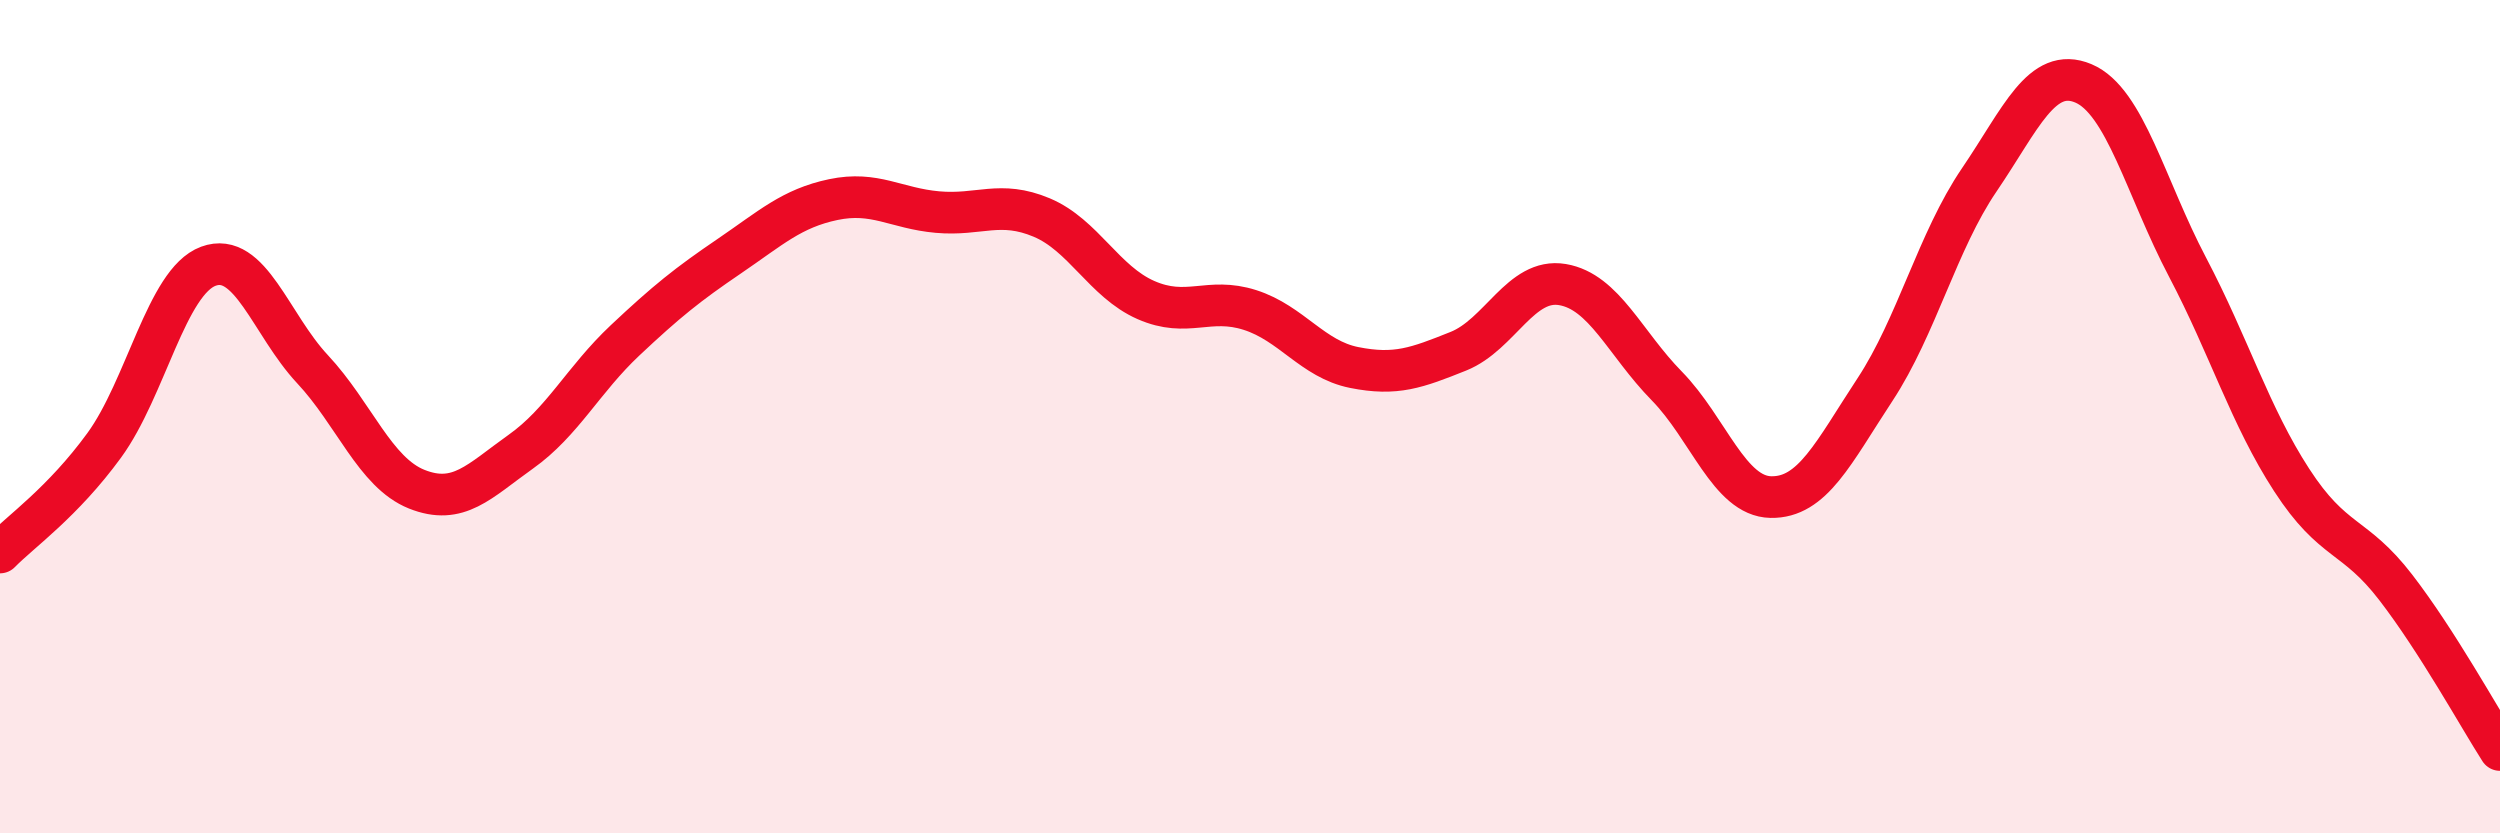 
    <svg width="60" height="20" viewBox="0 0 60 20" xmlns="http://www.w3.org/2000/svg">
      <path
        d="M 0,13.26 C 0.5,12.75 1.5,12.06 2.5,10.69 C 3.5,9.32 4,6.76 5,6.39 C 6,6.02 6.5,7.79 7.5,8.86 C 8.5,9.93 9,11.34 10,11.74 C 11,12.14 11.5,11.55 12.5,10.84 C 13.5,10.13 14,9.11 15,8.17 C 16,7.23 16.5,6.83 17.5,6.15 C 18.5,5.47 19,5 20,4.79 C 21,4.58 21.5,5 22.5,5.09 C 23.5,5.18 24,4.8 25,5.22 C 26,5.64 26.5,6.76 27.5,7.2 C 28.5,7.64 29,7.12 30,7.44 C 31,7.76 31.5,8.62 32.5,8.82 C 33.5,9.02 34,8.83 35,8.43 C 36,8.03 36.5,6.66 37.5,6.83 C 38.5,7 39,8.24 40,9.26 C 41,10.28 41.5,11.91 42.5,11.93 C 43.5,11.95 44,10.87 45,9.35 C 46,7.83 46.5,5.79 47.5,4.32 C 48.5,2.85 49,1.58 50,2 C 51,2.42 51.5,4.51 52.5,6.41 C 53.5,8.31 54,9.98 55,11.52 C 56,13.06 56.5,12.8 57.5,14.1 C 58.5,15.4 59.5,17.22 60,18L60 20L0 20Z"
        fill="#EB0A25"
        opacity="0.1"
        stroke-linecap="round"
        stroke-linejoin="round"
      />
      <path
        d="M 0,13.26 C 0.5,12.75 1.5,12.06 2.5,10.69 C 3.5,9.32 4,6.76 5,6.39 C 6,6.02 6.5,7.79 7.5,8.86 C 8.5,9.93 9,11.34 10,11.74 C 11,12.14 11.5,11.55 12.5,10.84 C 13.5,10.13 14,9.11 15,8.17 C 16,7.23 16.5,6.83 17.5,6.15 C 18.5,5.47 19,5 20,4.79 C 21,4.58 21.5,5 22.5,5.09 C 23.5,5.18 24,4.8 25,5.22 C 26,5.64 26.5,6.76 27.5,7.2 C 28.5,7.64 29,7.12 30,7.44 C 31,7.76 31.5,8.62 32.5,8.82 C 33.5,9.02 34,8.83 35,8.43 C 36,8.03 36.5,6.66 37.5,6.83 C 38.5,7 39,8.24 40,9.26 C 41,10.28 41.5,11.91 42.5,11.93 C 43.5,11.95 44,10.87 45,9.35 C 46,7.83 46.5,5.79 47.5,4.32 C 48.5,2.85 49,1.58 50,2 C 51,2.42 51.5,4.51 52.5,6.41 C 53.5,8.31 54,9.98 55,11.52 C 56,13.06 56.5,12.8 57.5,14.1 C 58.5,15.4 59.5,17.22 60,18"
        stroke="#EB0A25"
        stroke-width="1"
        fill="none"
        stroke-linecap="round"
        stroke-linejoin="round"
      />
    </svg>
  